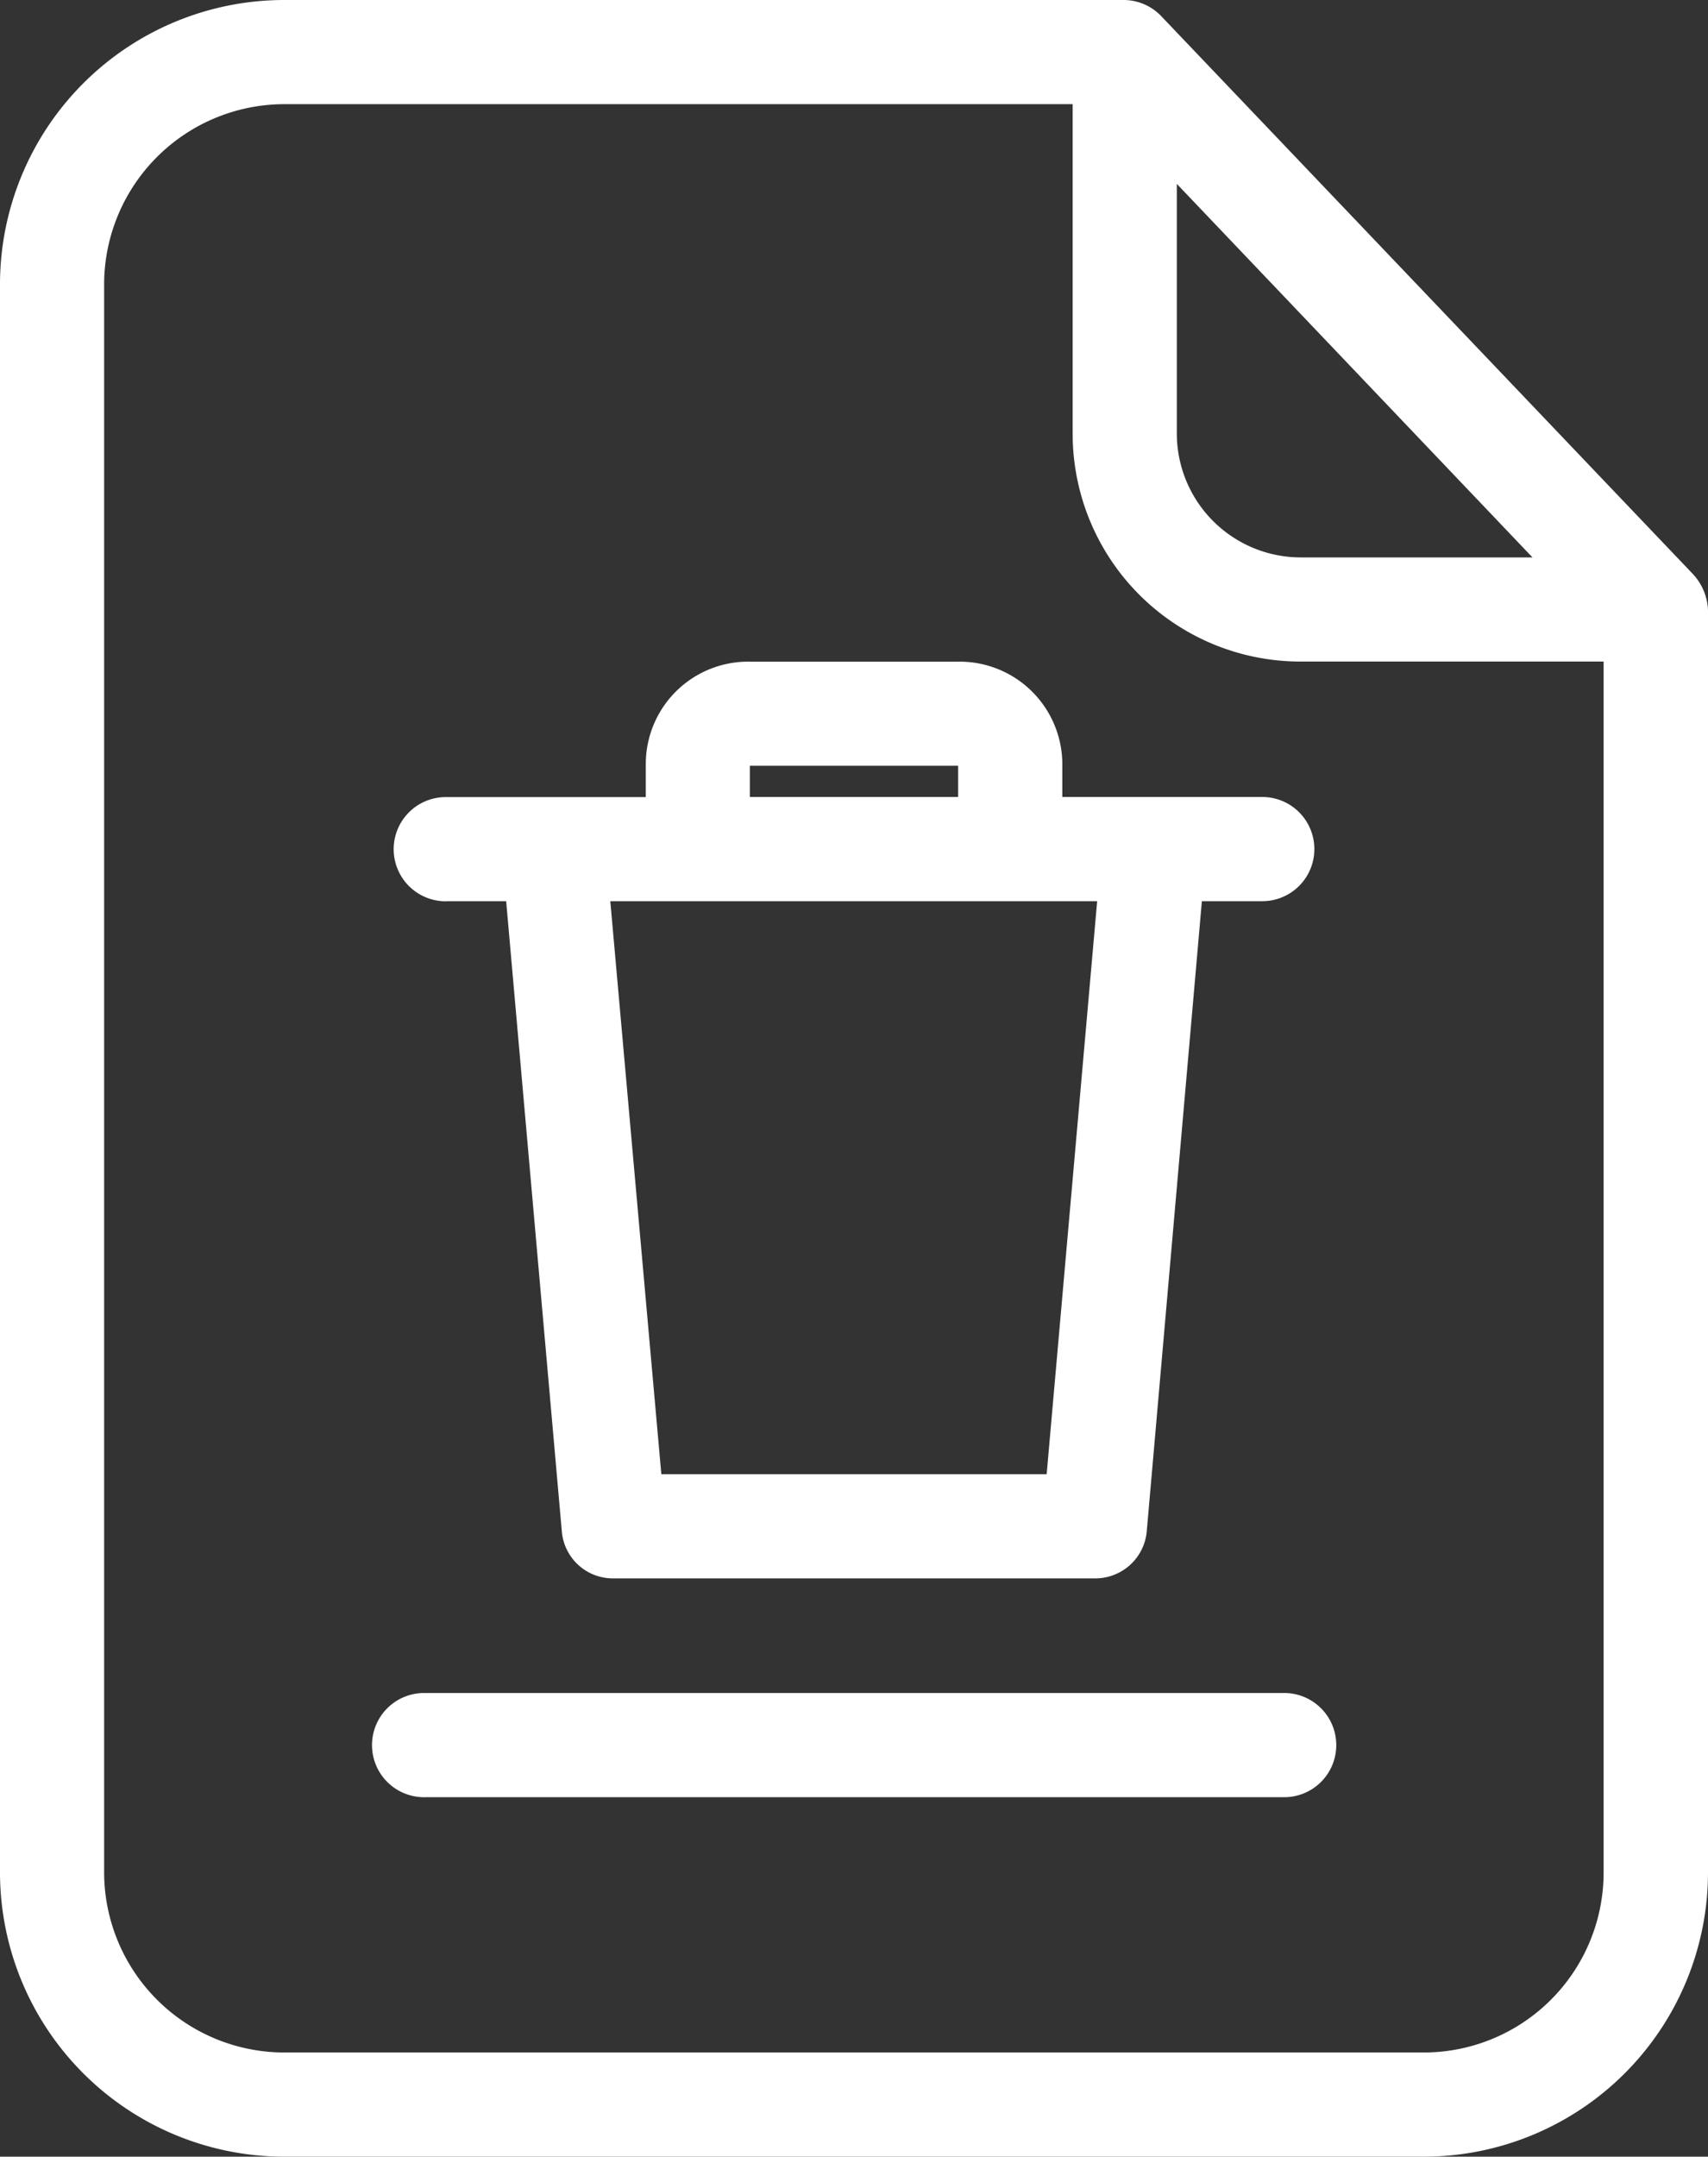 <svg xmlns="http://www.w3.org/2000/svg" width="47.451" height="59.893" viewBox="0 0 47.451 59.893"><rect x="0" y="0" width="47.451" height="59.893" fill="#333333" stroke="none"/><g transform="translate(-0.5 0)"><path d="M32.775.463A1.449,1.449,0,0,0,31.734,0H8.37A7.9,7.9,0,0,0,.5,7.855V52.037a7.9,7.9,0,0,0,7.87,7.856H40.081a7.9,7.9,0,0,0,7.87-7.856V16.955a1.557,1.557,0,0,0-.419-1.013Zm.419,4.644,9.881,10.373H36.652a3.445,3.445,0,0,1-3.458-3.443ZM40.081,57H8.37a5.011,5.011,0,0,1-4.977-4.962V7.855A5.011,5.011,0,0,1,8.37,2.893H30.3v9.143a6.329,6.329,0,0,0,6.351,6.336h8.4V52.037A5,5,0,0,1,40.081,57Zm0,0" transform="translate(0 0)" fill="#fff"/><path d="M114.431,401.934H90.619a1.447,1.447,0,1,0,0,2.893h23.827a1.447,1.447,0,1,0-.015-2.893Zm0,0" transform="translate(-78.299 -354.917)" fill="#fff"/><path d="M95.443,163.717h1.678l1.548,17.519a1.423,1.423,0,0,0,1.447,1.287h13.353a1.434,1.434,0,0,0,1.447-1.287l1.533-17.519h1.678a1.447,1.447,0,0,0,0-2.894h-5.555V159.9a2.853,2.853,0,0,0-2.893-2.835h-5.787A2.844,2.844,0,0,0,101,159.9v.926H95.443a1.447,1.447,0,0,0,0,2.894Zm16.694,15.913H101.432l-1.418-15.913H113.54Zm-8.246-19.675h5.787v.868h-5.787Zm0,0" transform="translate(-82.559 -138.69)" fill="#fff"/></g></svg>